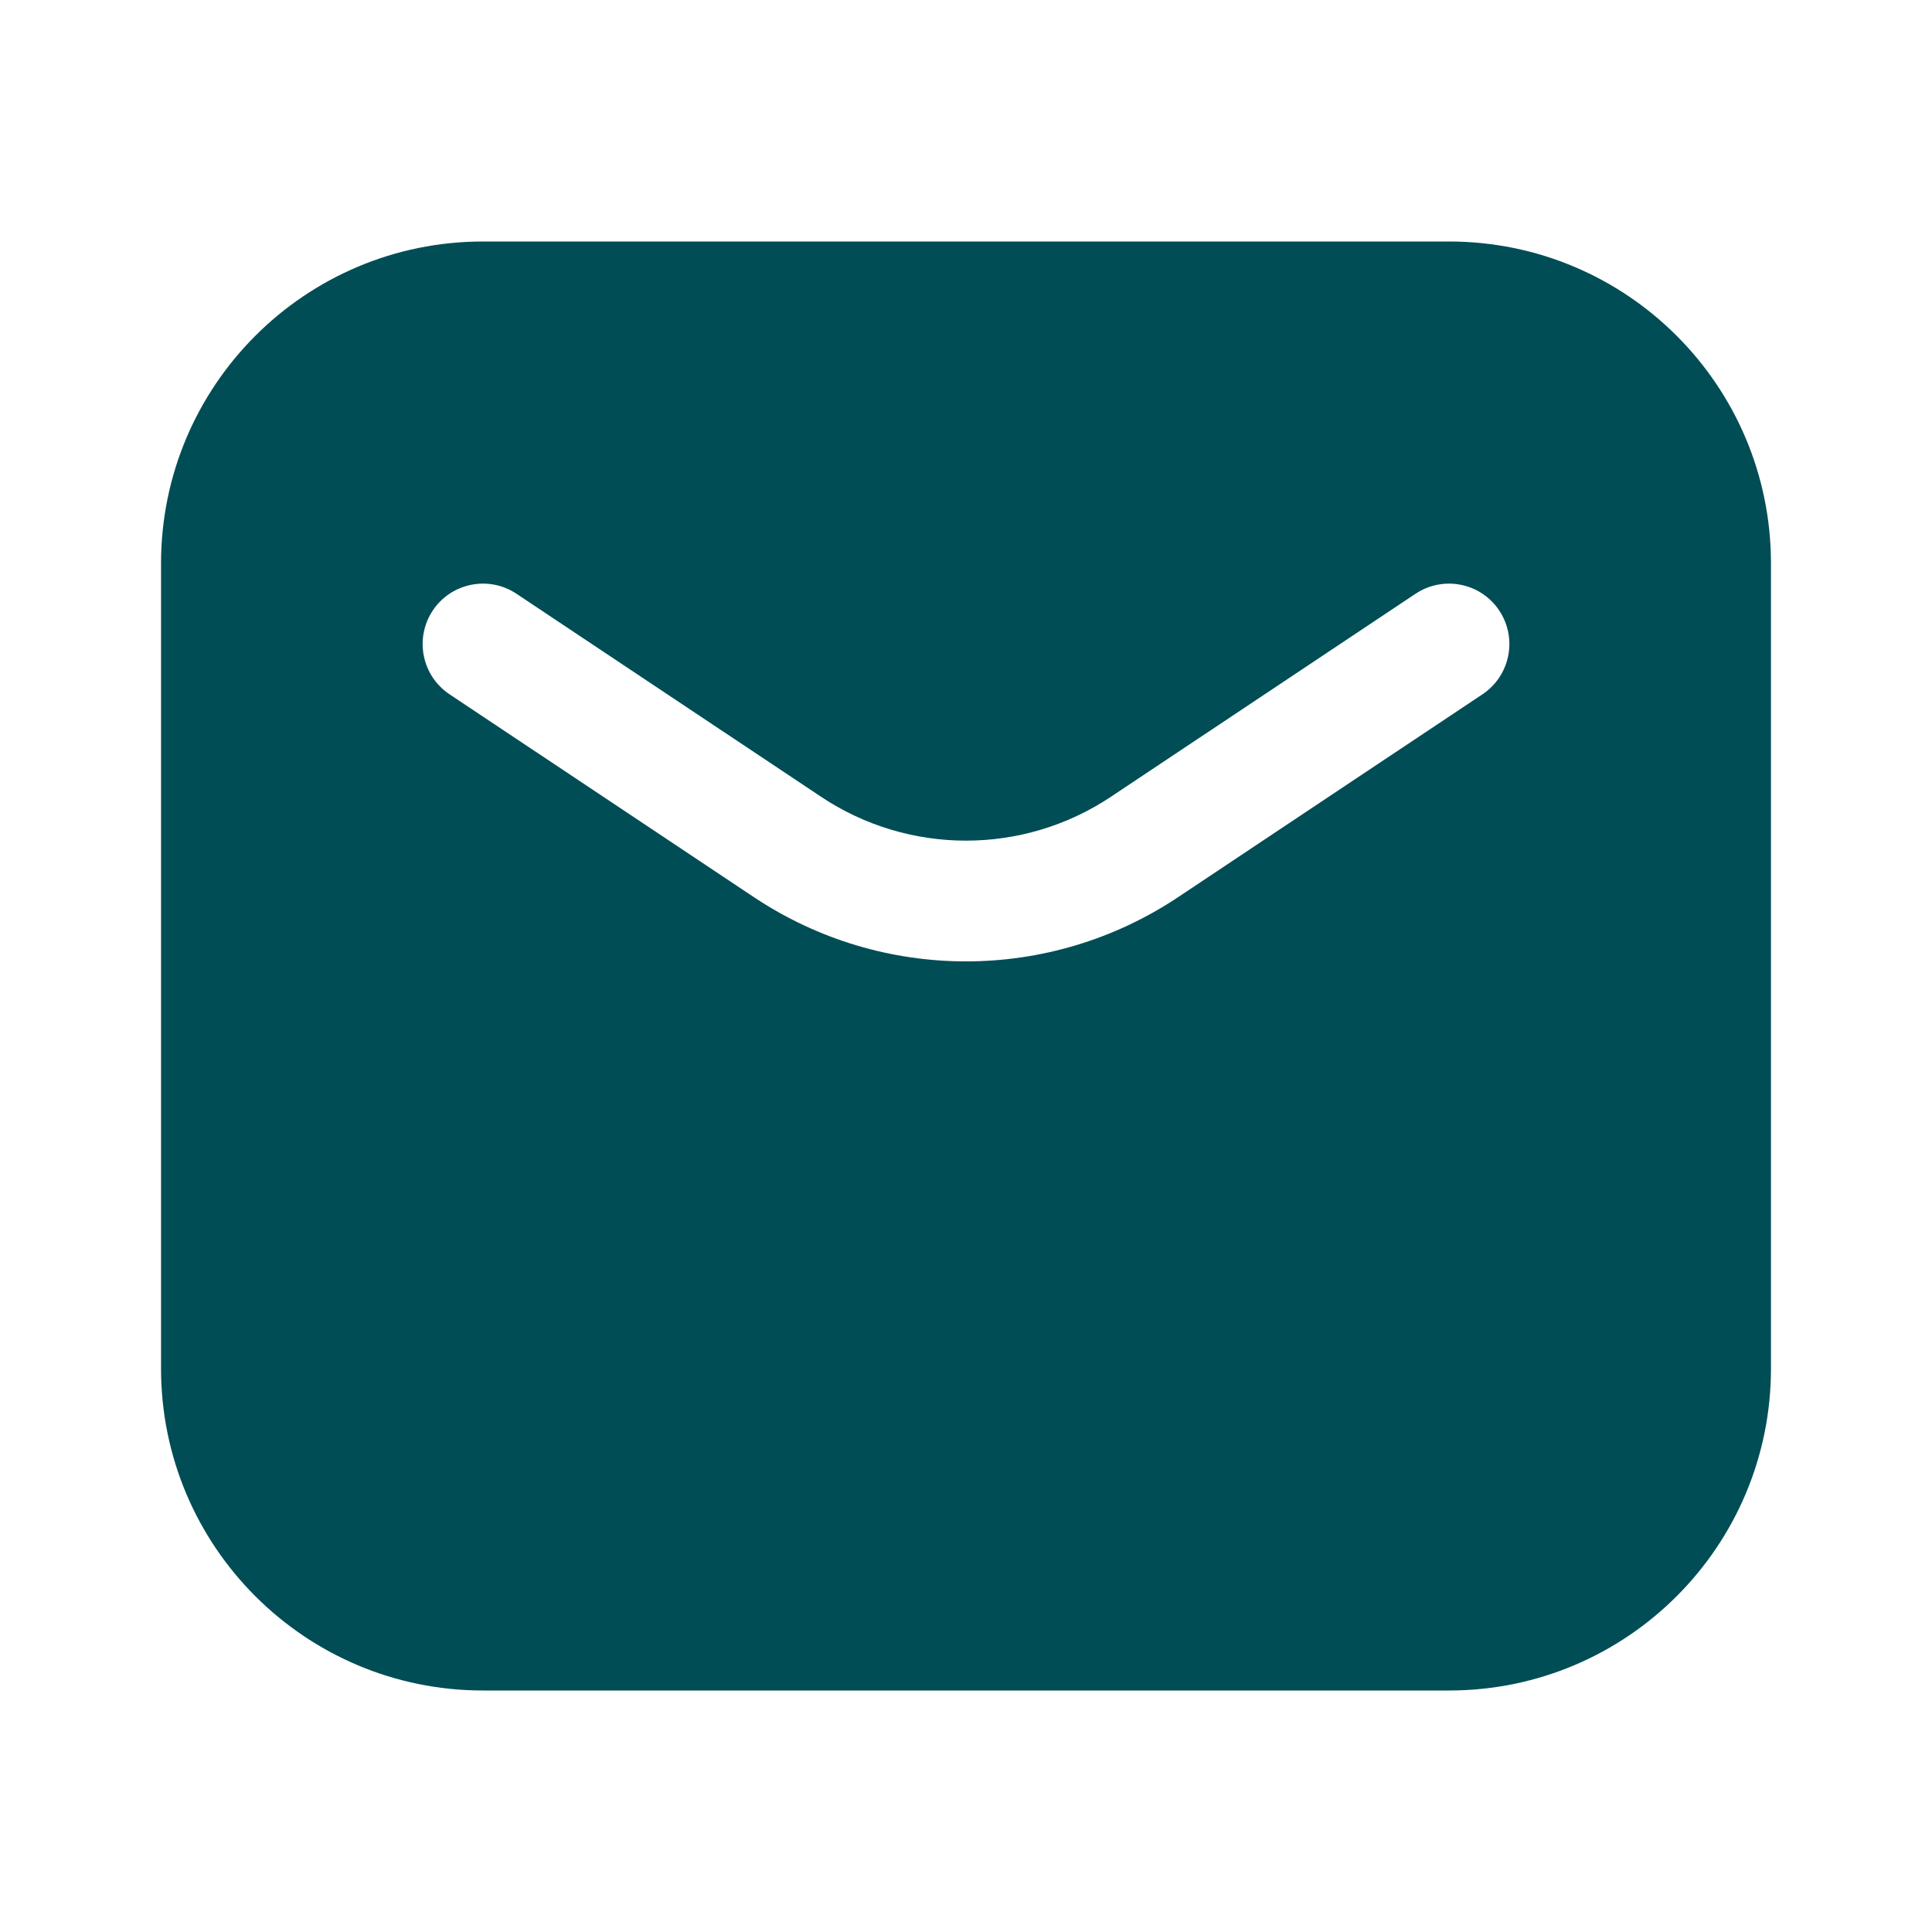 <svg width="20" height="20" viewBox="0 0 20 20" fill="none" xmlns="http://www.w3.org/2000/svg">
<path fill-rule="evenodd" clip-rule="evenodd" d="M5 2.5C3.159 2.5 1.667 3.992 1.667 5.833V14.167C1.667 16.008 3.159 17.5 5 17.5H15C16.841 17.5 18.333 16.008 18.333 14.167V5.833C18.333 3.992 16.841 2.5 15 2.5H5ZM5.347 6.147C5.06 5.955 4.671 6.033 4.48 6.32C4.289 6.607 4.366 6.995 4.653 7.187L7.804 9.287C9.134 10.174 10.866 10.174 12.196 9.287L15.347 7.187C15.634 6.995 15.711 6.607 15.52 6.32C15.329 6.033 14.941 5.955 14.653 6.147L11.502 8.247C10.593 8.854 9.407 8.854 8.498 8.247L5.347 6.147Z" fill="#004D56"/>
</svg>
